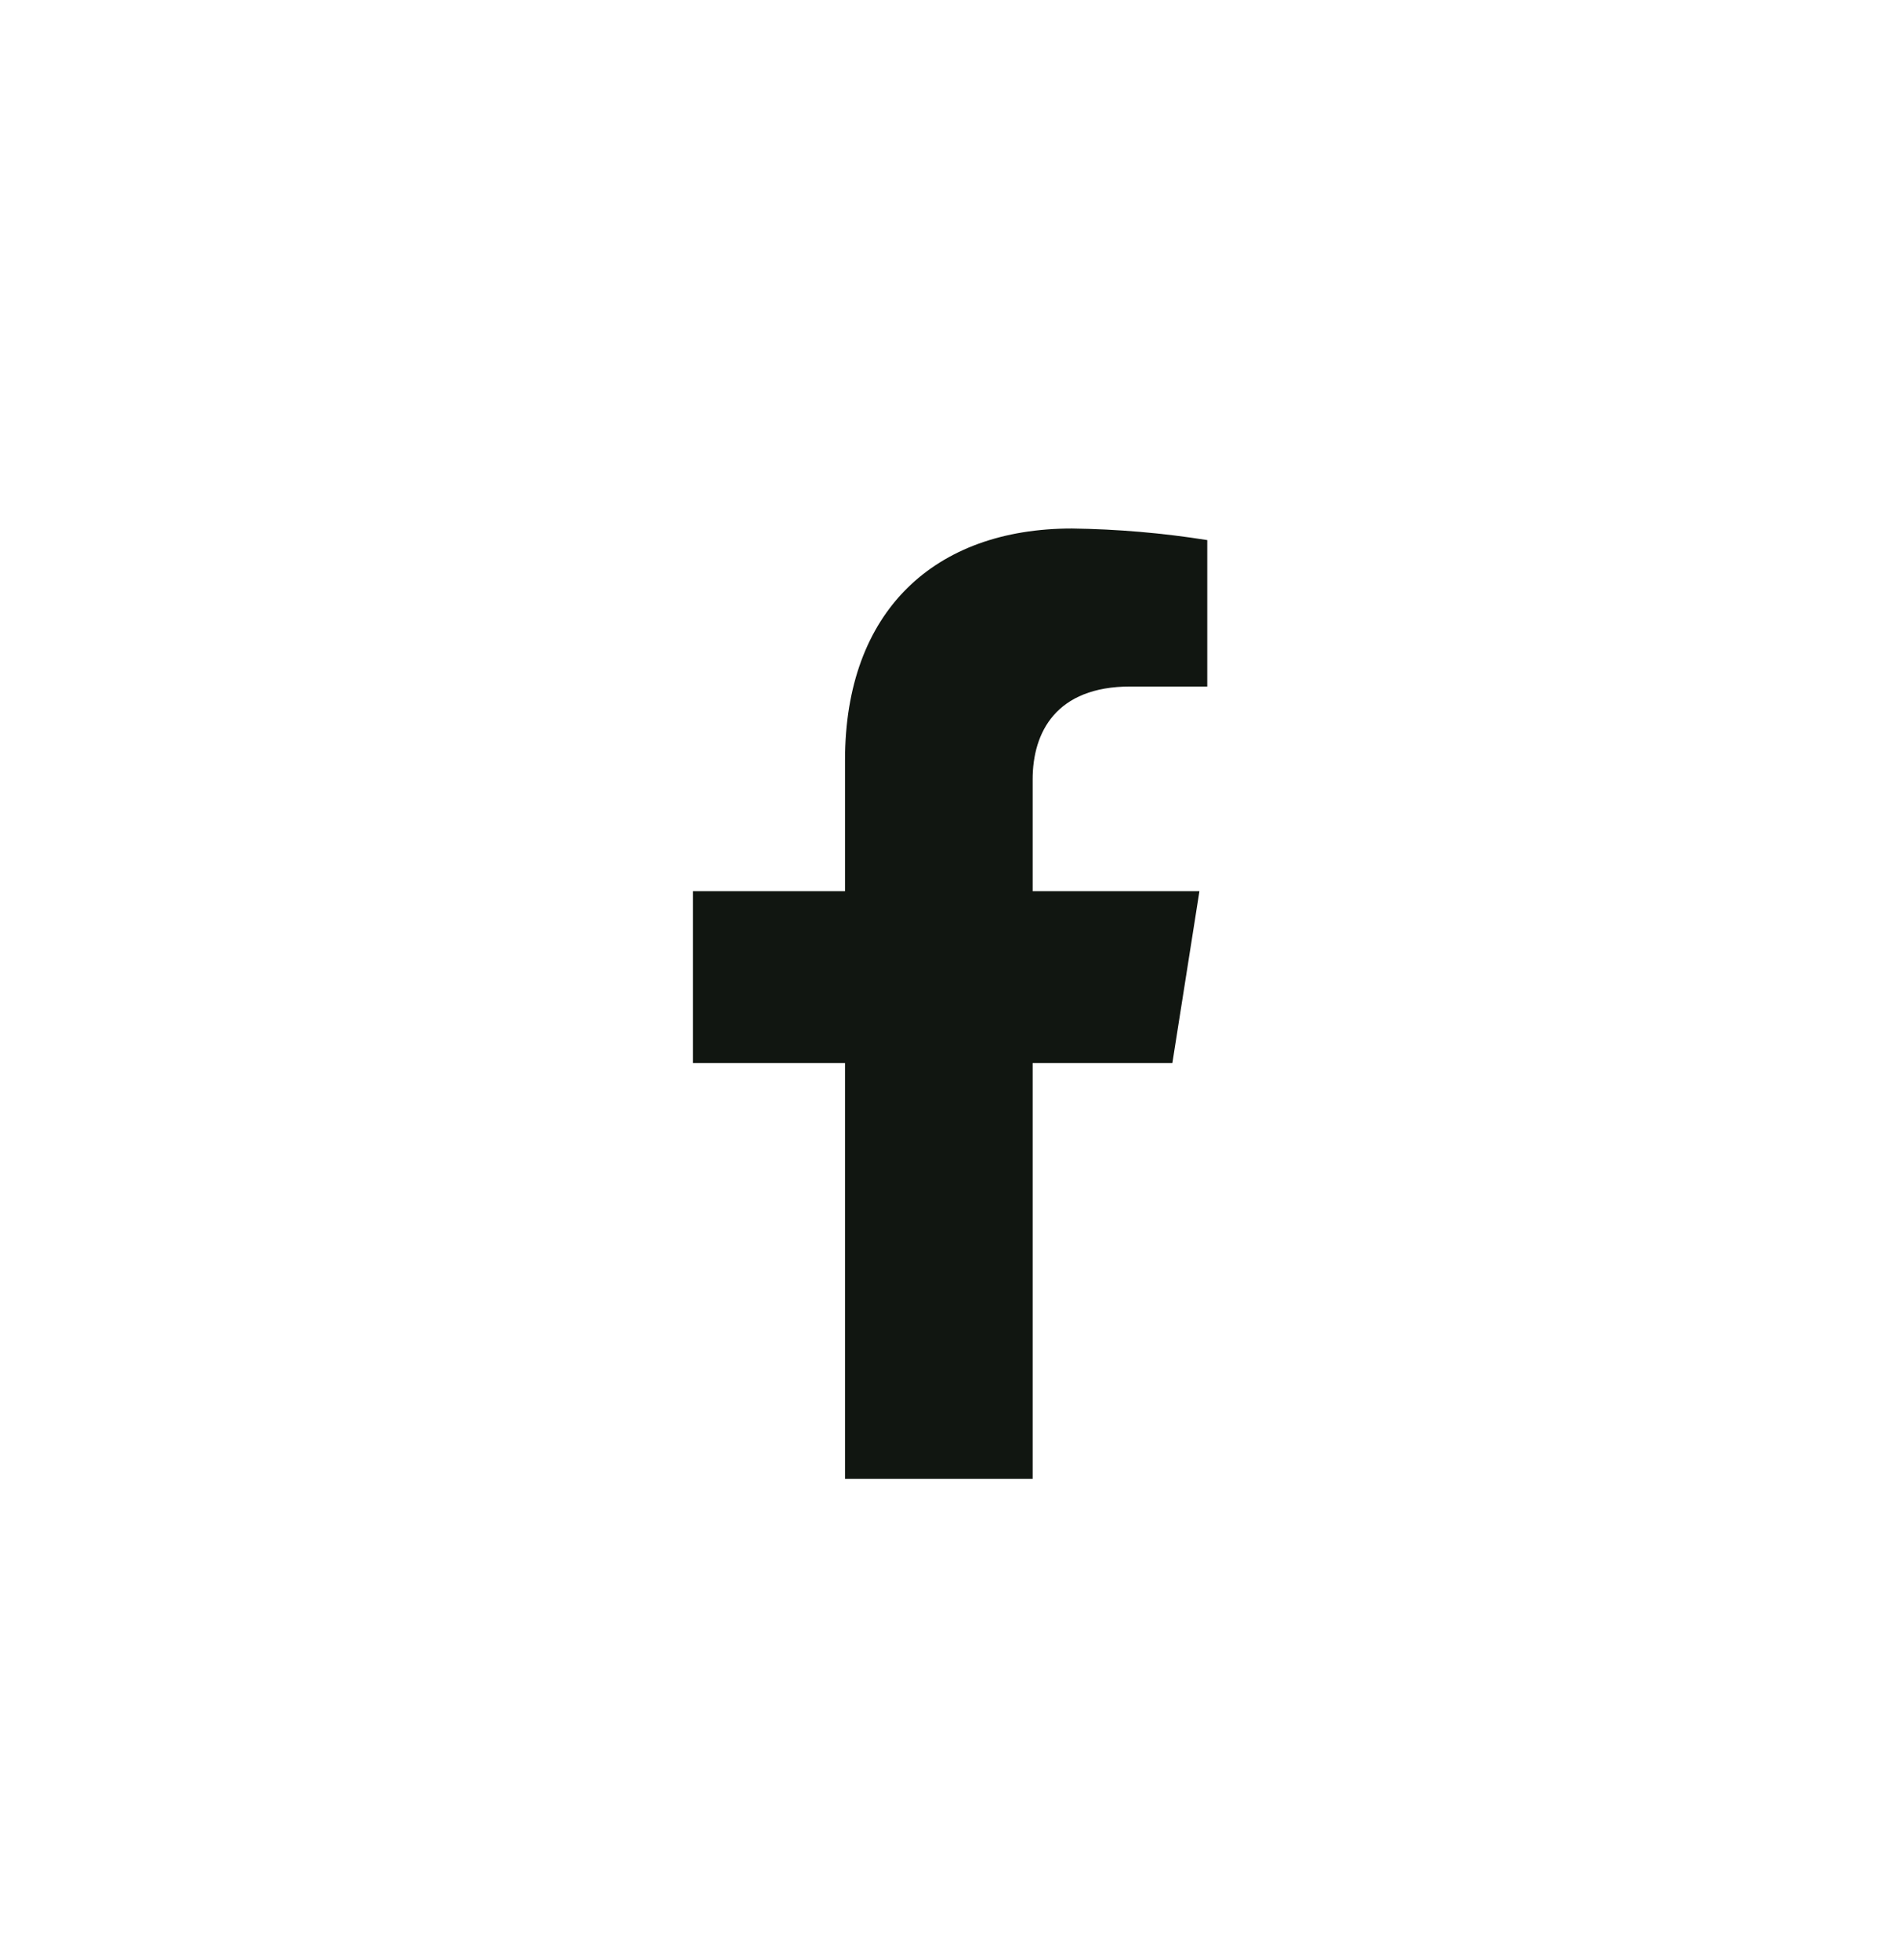<svg width="32" height="33" viewBox="0 0 32 33" fill="none" xmlns="http://www.w3.org/2000/svg">
<path d="M19.745 17.898L20.201 15.004H17.392V13.122C17.392 12.331 17.784 11.558 19.038 11.558H20.333V9.093C19.579 8.973 18.817 8.908 18.053 8.898C15.741 8.898 14.232 10.287 14.232 12.797V15.004H11.67V17.898H14.232V24.898H17.392V17.898H19.745Z" fill="#111611"/>
</svg>
